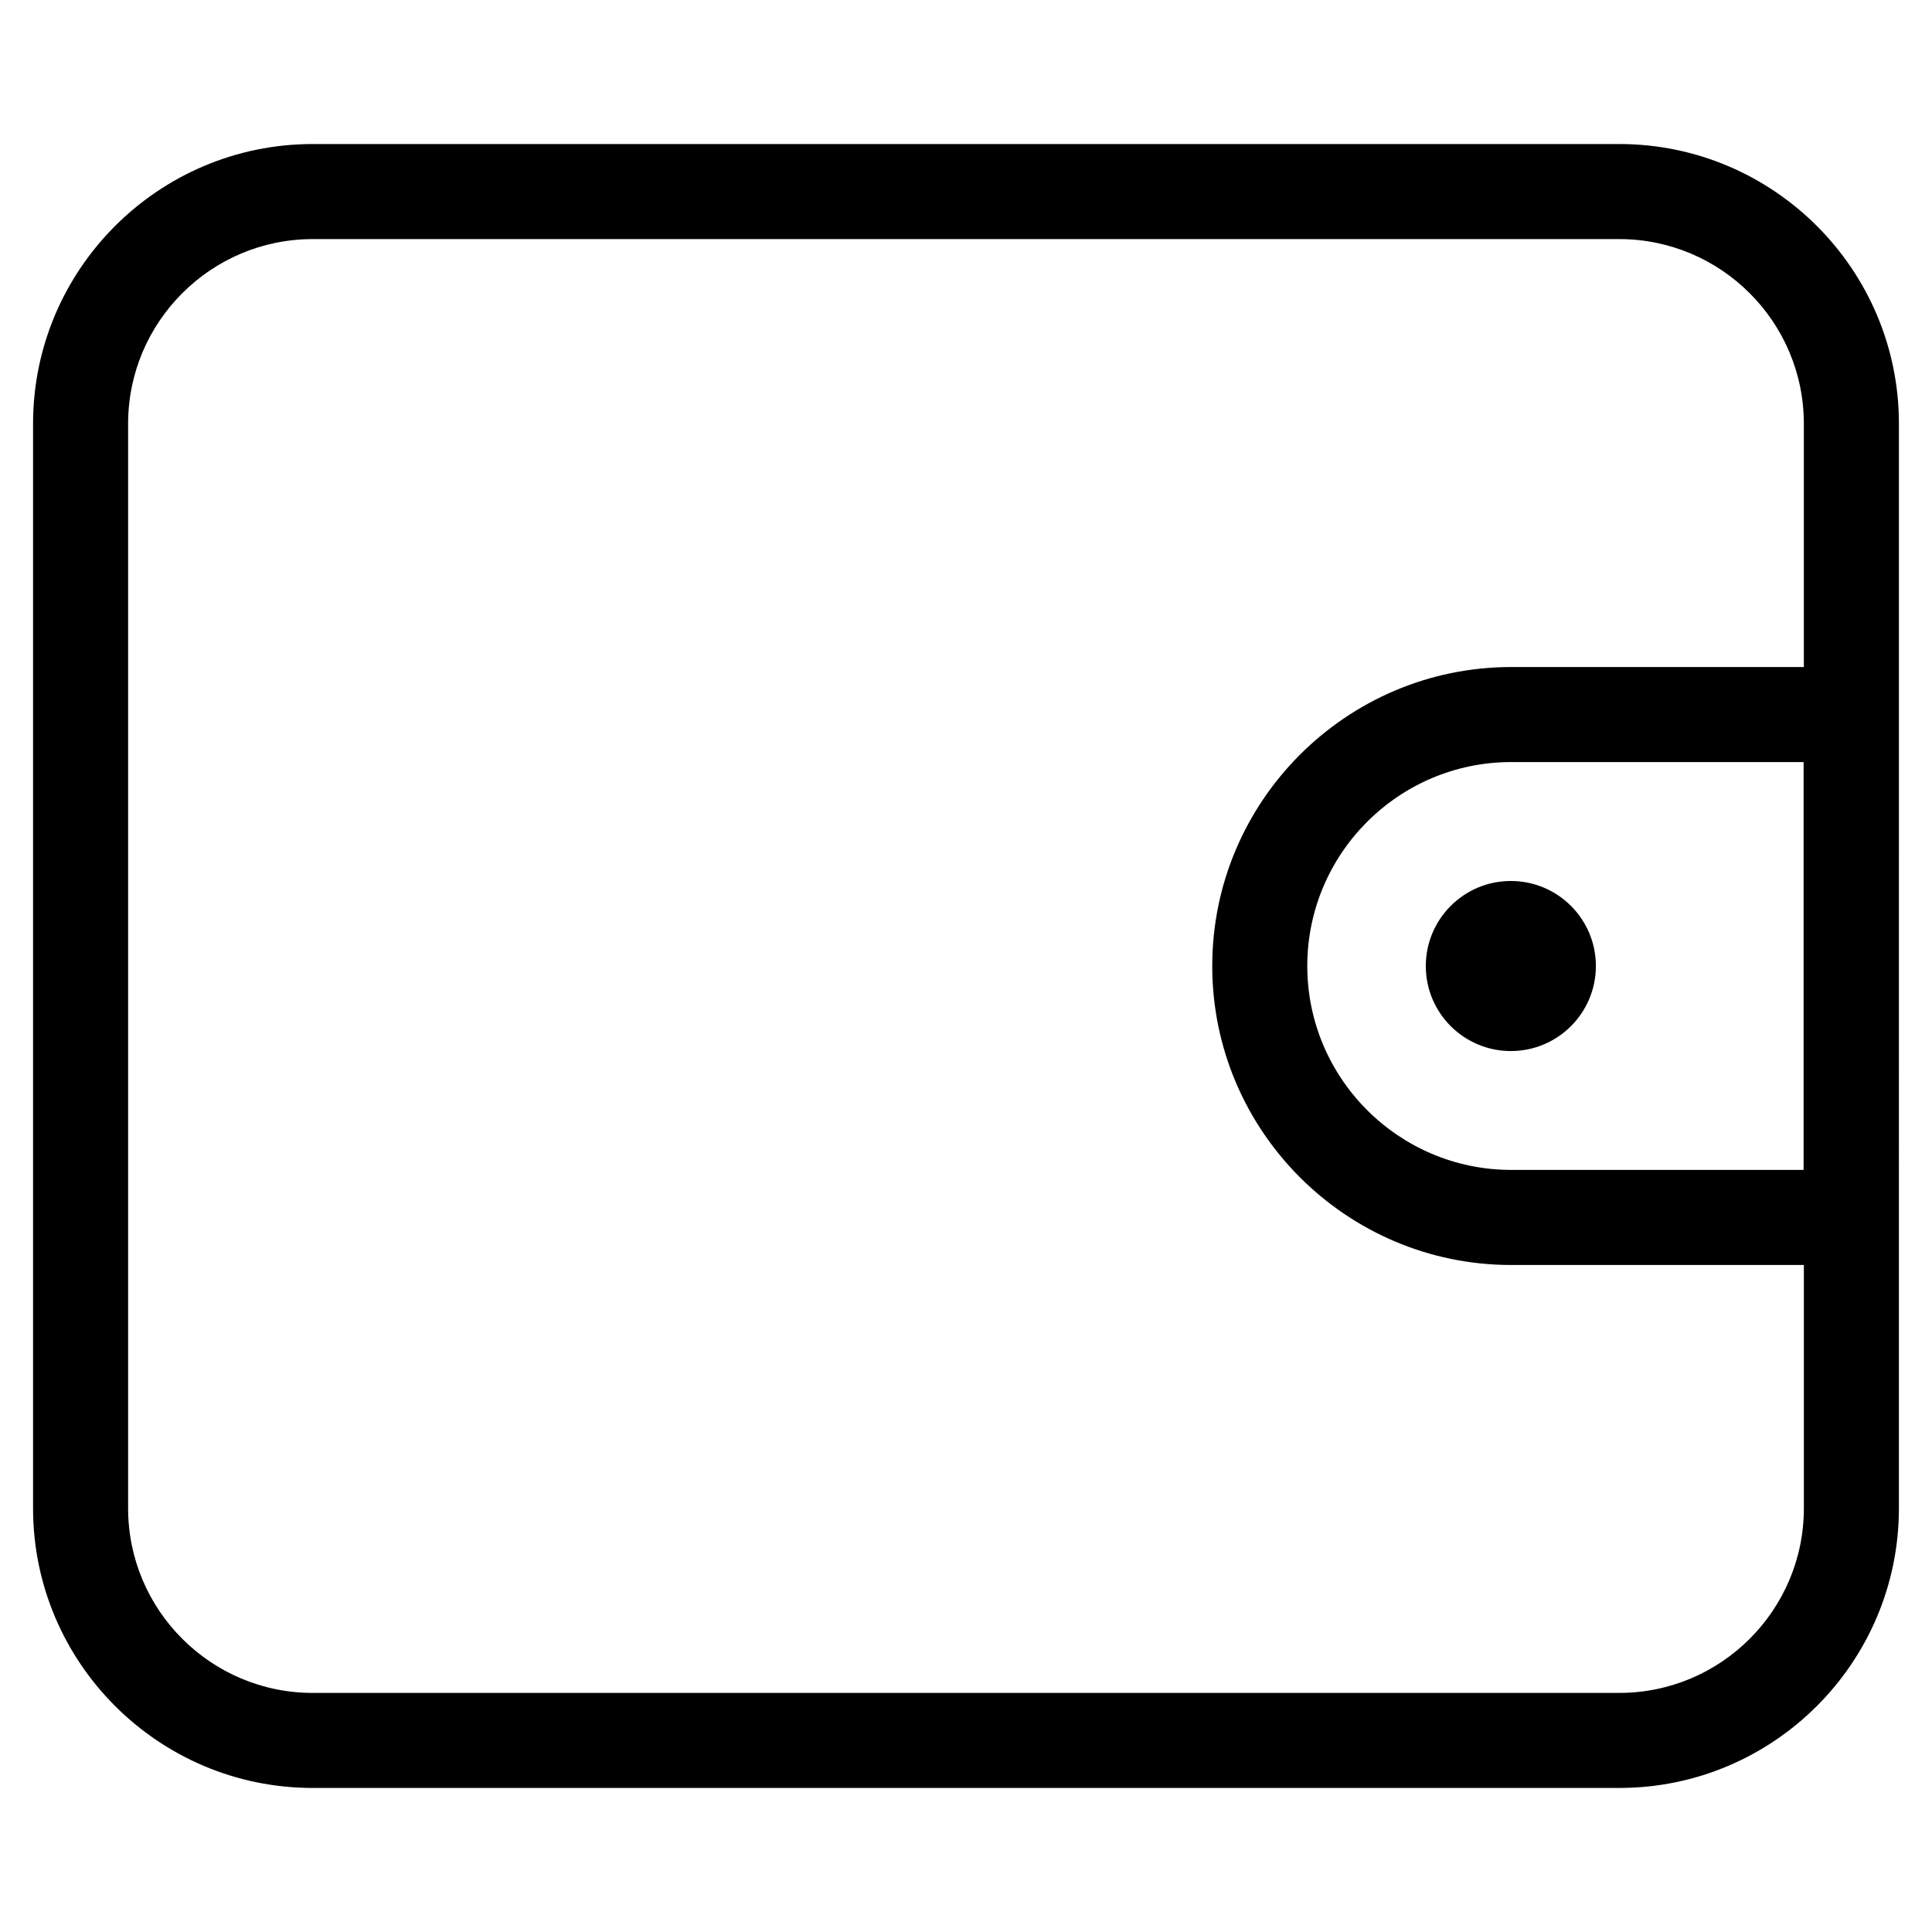 <?xml version="1.0" encoding="UTF-8"?>
<!-- Uploaded to: SVG Repo, www.svgrepo.com, Generator: SVG Repo Mixer Tools -->
<svg fill="#000000" width="800px" height="800px" version="1.1" viewBox="144 144 512 512" xmlns="http://www.w3.org/2000/svg">
 <g>
  <path d="m573.12 182.17h-346.25c-40.875 0-74.109 33.234-74.109 74.109v287.44c0 40.875 33.234 74.109 74.109 74.109h346.25c40.875 0 74.109-33.234 74.109-74.109l0.004-287.44c0-40.875-33.25-74.109-74.109-74.109zm0 410.47h-346.25c-26.969 0-48.918-21.949-48.918-48.918v-287.44c0-26.969 21.949-48.918 48.918-48.918h346.25c26.969 0 48.918 21.949 48.918 48.918v64.488h-77.613-0.016c-43.648 0.051-79.152 35.586-79.152 79.234s35.5 79.199 79.164 79.234h77.621v64.488c0 26.965-21.949 48.914-48.918 48.914zm48.852-246.68v108.08h-77.535c-29.758-0.035-53.992-24.266-53.992-54.043 0-29.773 24.215-54.008 53.992-54.043z"/>
  <path d="m544.39 422.54c12.445 0 22.535-10.094 22.535-22.535 0-12.445-10.094-22.535-22.535-22.535-12.445 0-22.535 10.094-22.535 22.535-0.004 12.441 10.09 22.535 22.535 22.535z"/>
 </g>
</svg>